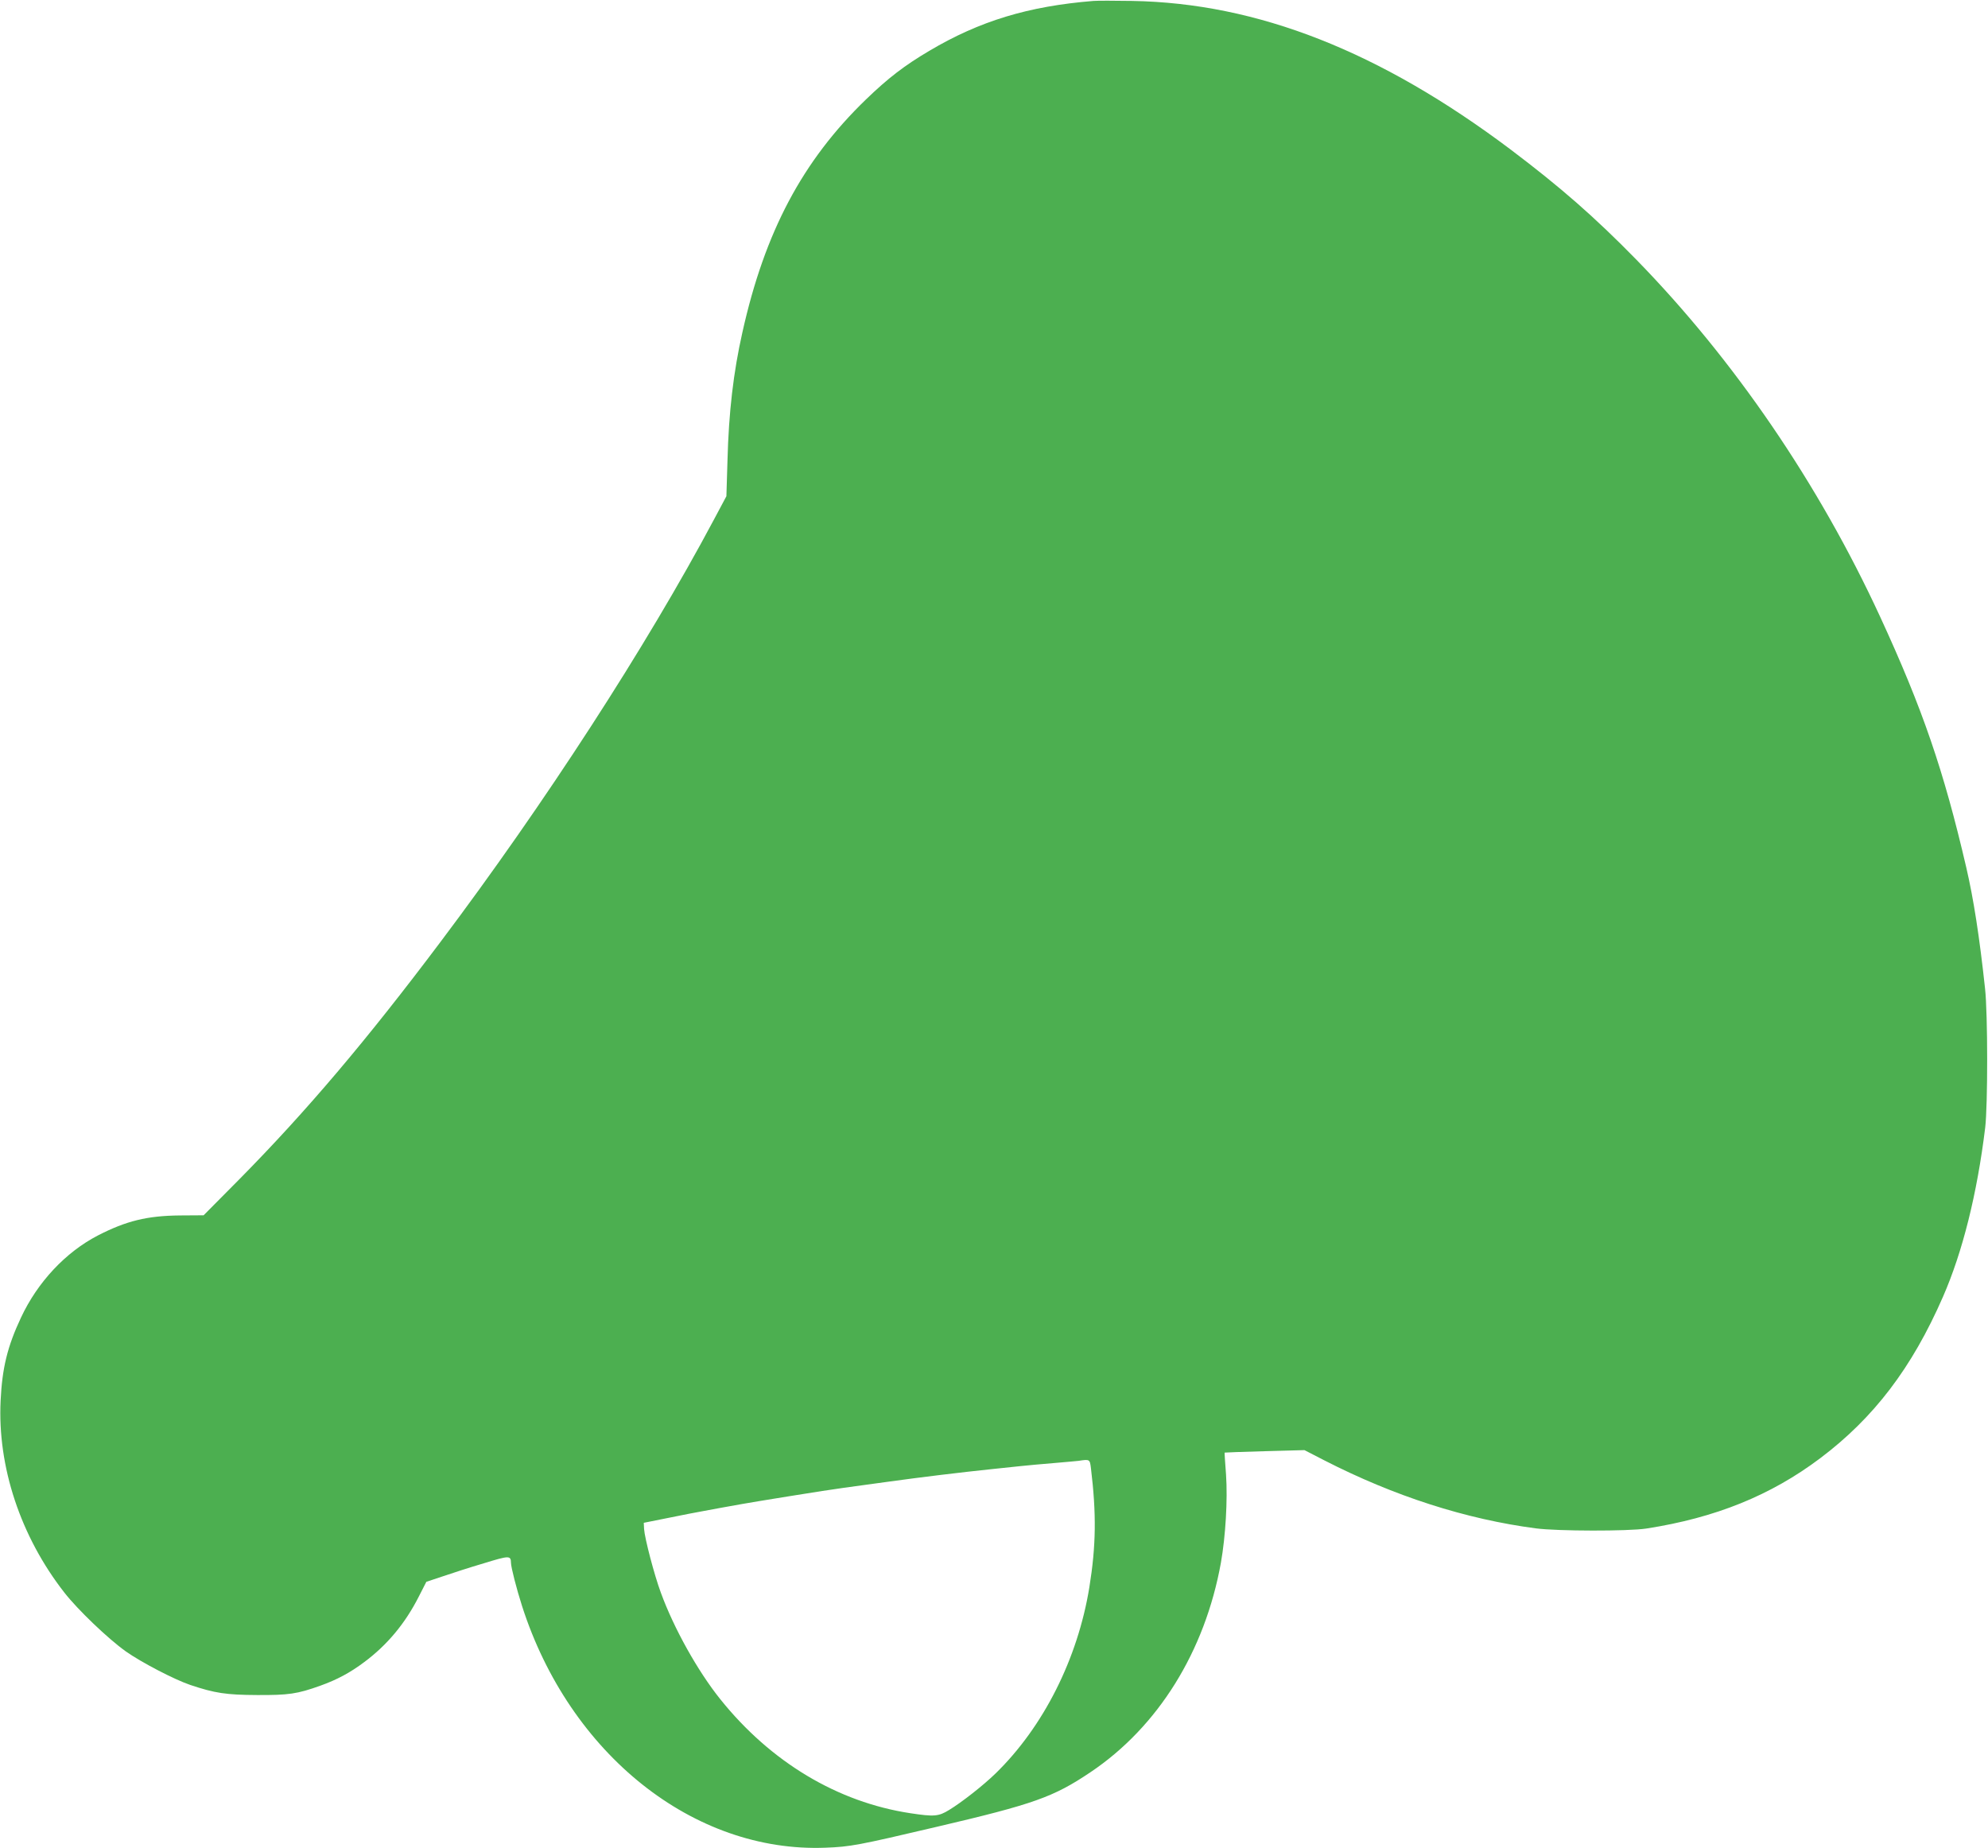 <?xml version="1.0" standalone="no"?>
<!DOCTYPE svg PUBLIC "-//W3C//DTD SVG 20010904//EN"
 "http://www.w3.org/TR/2001/REC-SVG-20010904/DTD/svg10.dtd">
<svg version="1.0" xmlns="http://www.w3.org/2000/svg"
 width="1280pt" height="1190pt" viewBox="0 0 1280 1190"
 preserveAspectRatio="xMidYMid meet">
<g transform="translate(0,1190) scale(0.1,-0.1)"
fill="#4caf50" stroke="none">
<path d="M7040 11894 c-419 -34 -732 -129 -1056 -321 -161 -95 -266 -176 -408
-313 -409 -395 -652 -853 -796 -1500 -58 -257 -88 -515 -96 -825 l-7 -230 -80
-150 c-433 -814 -1089 -1827 -1761 -2720 -477 -635 -863 -1090 -1292 -1525
l-233 -235 -153 -1 c-211 -2 -345 -35 -528 -129 -208 -108 -388 -300 -495
-529 -87 -185 -121 -324 -131 -534 -21 -425 128 -875 411 -1237 85 -109 280
-296 395 -378 99 -70 312 -181 415 -216 158 -53 231 -64 430 -65 204 -1 259 7
407 60 109 39 194 85 283 152 148 110 264 249 352 423 l48 94 105 35 c58 20
176 58 264 84 166 51 175 51 176 3 0 -27 36 -168 71 -277 306 -954 1104 -1590
1954 -1557 161 6 212 16 710 133 633 148 758 193 996 353 435 292 737 777 840
1349 30 170 44 405 33 567 -6 77 -10 141 -9 142 0 1 116 5 257 9 l257 7 128
-66 c449 -230 911 -379 1363 -438 138 -18 594 -19 710 -1 445 69 801 213 1120
453 345 260 590 581 790 1039 126 288 220 663 272 1090 17 142 17 735 -1 895
-36 334 -74 578 -121 780 -145 624 -281 1021 -555 1615 -395 856 -941 1655
-1570 2299 -268 274 -488 466 -807 707 -843 634 -1631 944 -2438 958 -113 2
-225 2 -250 0z m-16 -9446 c36 -297 33 -501 -10 -768 -75 -461 -296 -899 -604
-1199 -78 -76 -218 -186 -299 -235 -68 -42 -97 -44 -249 -21 -469 71 -900 329
-1225 735 -145 181 -298 455 -382 685 -42 113 -104 350 -108 410 l-2 40 160
32 c88 18 185 37 215 42 30 6 81 15 113 21 138 25 167 30 257 45 90 15 271 44
405 65 69 11 162 24 420 59 215 30 482 62 665 81 58 6 143 15 190 20 47 5 146
14 220 20 74 6 144 13 155 14 71 11 72 10 79 -46z"/>
</g>
</svg>
